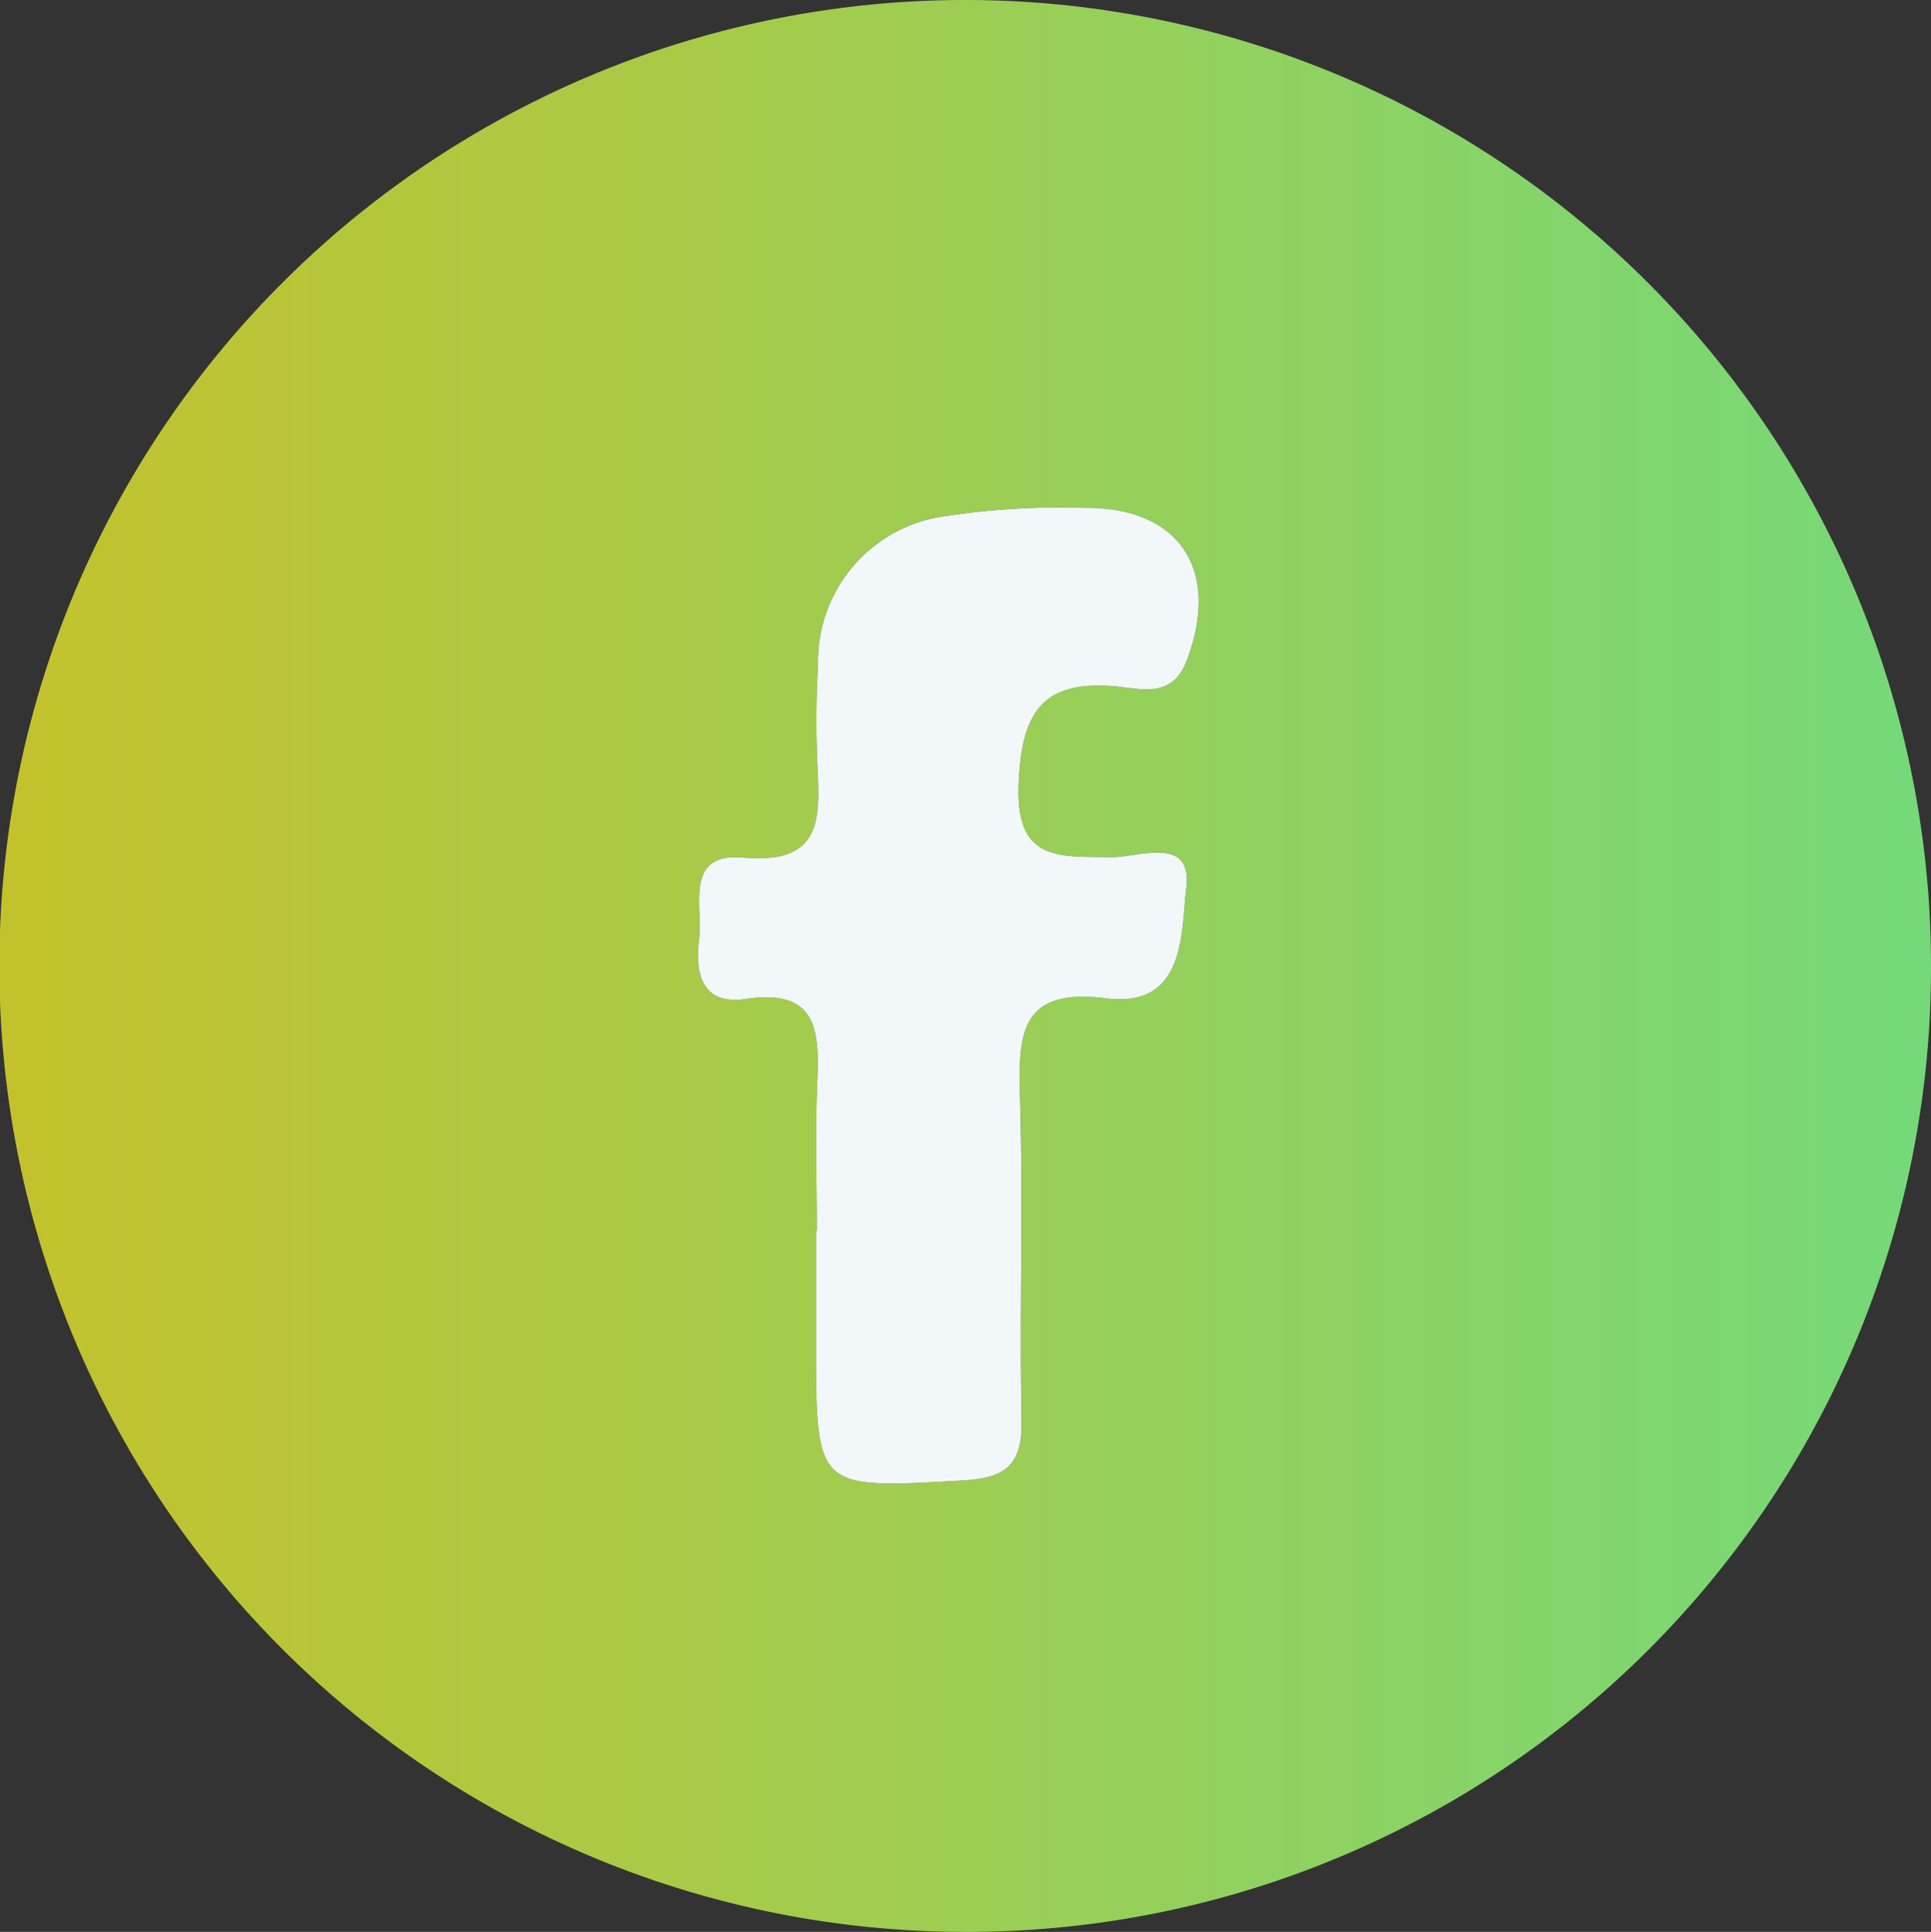 <svg id="Layer_1" data-name="Layer 1" xmlns="http://www.w3.org/2000/svg" xmlns:xlink="http://www.w3.org/1999/xlink" viewBox="0 0 29.318 29.328"><rect x="0" y="0" width="29.318" height="29.328" fill="#333333" stroke="none"/><defs><style>.cls-1{fill:url(#linear-gradient);}.cls-2{fill:#f2f7f9;}</style><linearGradient id="linear-gradient" y1="14.664" x2="29.318" y2="14.664" gradientUnits="userSpaceOnUse"><stop offset="0" stop-color="#c4c22c"/><stop offset="1" stop-color="#75d97a"/></linearGradient></defs><path class="cls-1" d="M14.662,29.328A14.664,14.664,0,1,1,29.318,14.691,14.633,14.633,0,0,1,14.662,29.328ZM12.401,18.684h-.012q0,.845,0,1.69c.001,2.252-.001,2.224,2.224,2.1.661-.037.911-.237.897-.908-.032-1.642.025-3.287-.024-4.928-.029-.958.011-1.647,1.303-1.484,1.224.154,1.141-1.01,1.222-1.671.1-.818-.724-.465-1.146-.472-.792-.014-1.45.074-1.399-1.121.046-1.083.364-1.575,1.488-1.47.371.035.843.186,1.063-.391.522-1.37-.099-2.334-1.555-2.322a11.558,11.558,0,0,0-2.101.125A2.226,2.226,0,0,0,12.42,10.084a15.013,15.013,0,0,0-.009,1.549c.041.81.063,1.49-1.125,1.384-.91-.081-.608.745-.672,1.242-.067.518.037,1.006.712.905,1.088-.161,1.115.486,1.082,1.266C12.376,17.18,12.401,17.933,12.401,18.684Z"/><path class="cls-2" d="M12.401,18.684c0-.751-.025-1.503.007-2.253.033-.78.006-1.428-1.082-1.266-.674.1-.778-.387-.712-.905.064-.497-.238-1.323.672-1.242,1.188.105,1.166-.574,1.125-1.384a15.013,15.013,0,0,1,.009-1.549,2.226,2.226,0,0,1,1.941-2.252,11.558,11.558,0,0,1,2.101-.125c1.456-.012,2.077.951,1.555,2.322-.22.577-.692.425-1.063.391-1.124-.105-1.442.387-1.488,1.47-.051,1.195.607,1.107,1.399,1.121.422.007,1.246-.345,1.146.472-.081.66.002,1.825-1.222,1.671-1.291-.163-1.331.526-1.303,1.484.049,1.641-.008,3.286.024,4.928.013.67-.236.871-.897.908-2.224.124-2.223.151-2.224-2.1q0-.845,0-1.69Z"/></svg>